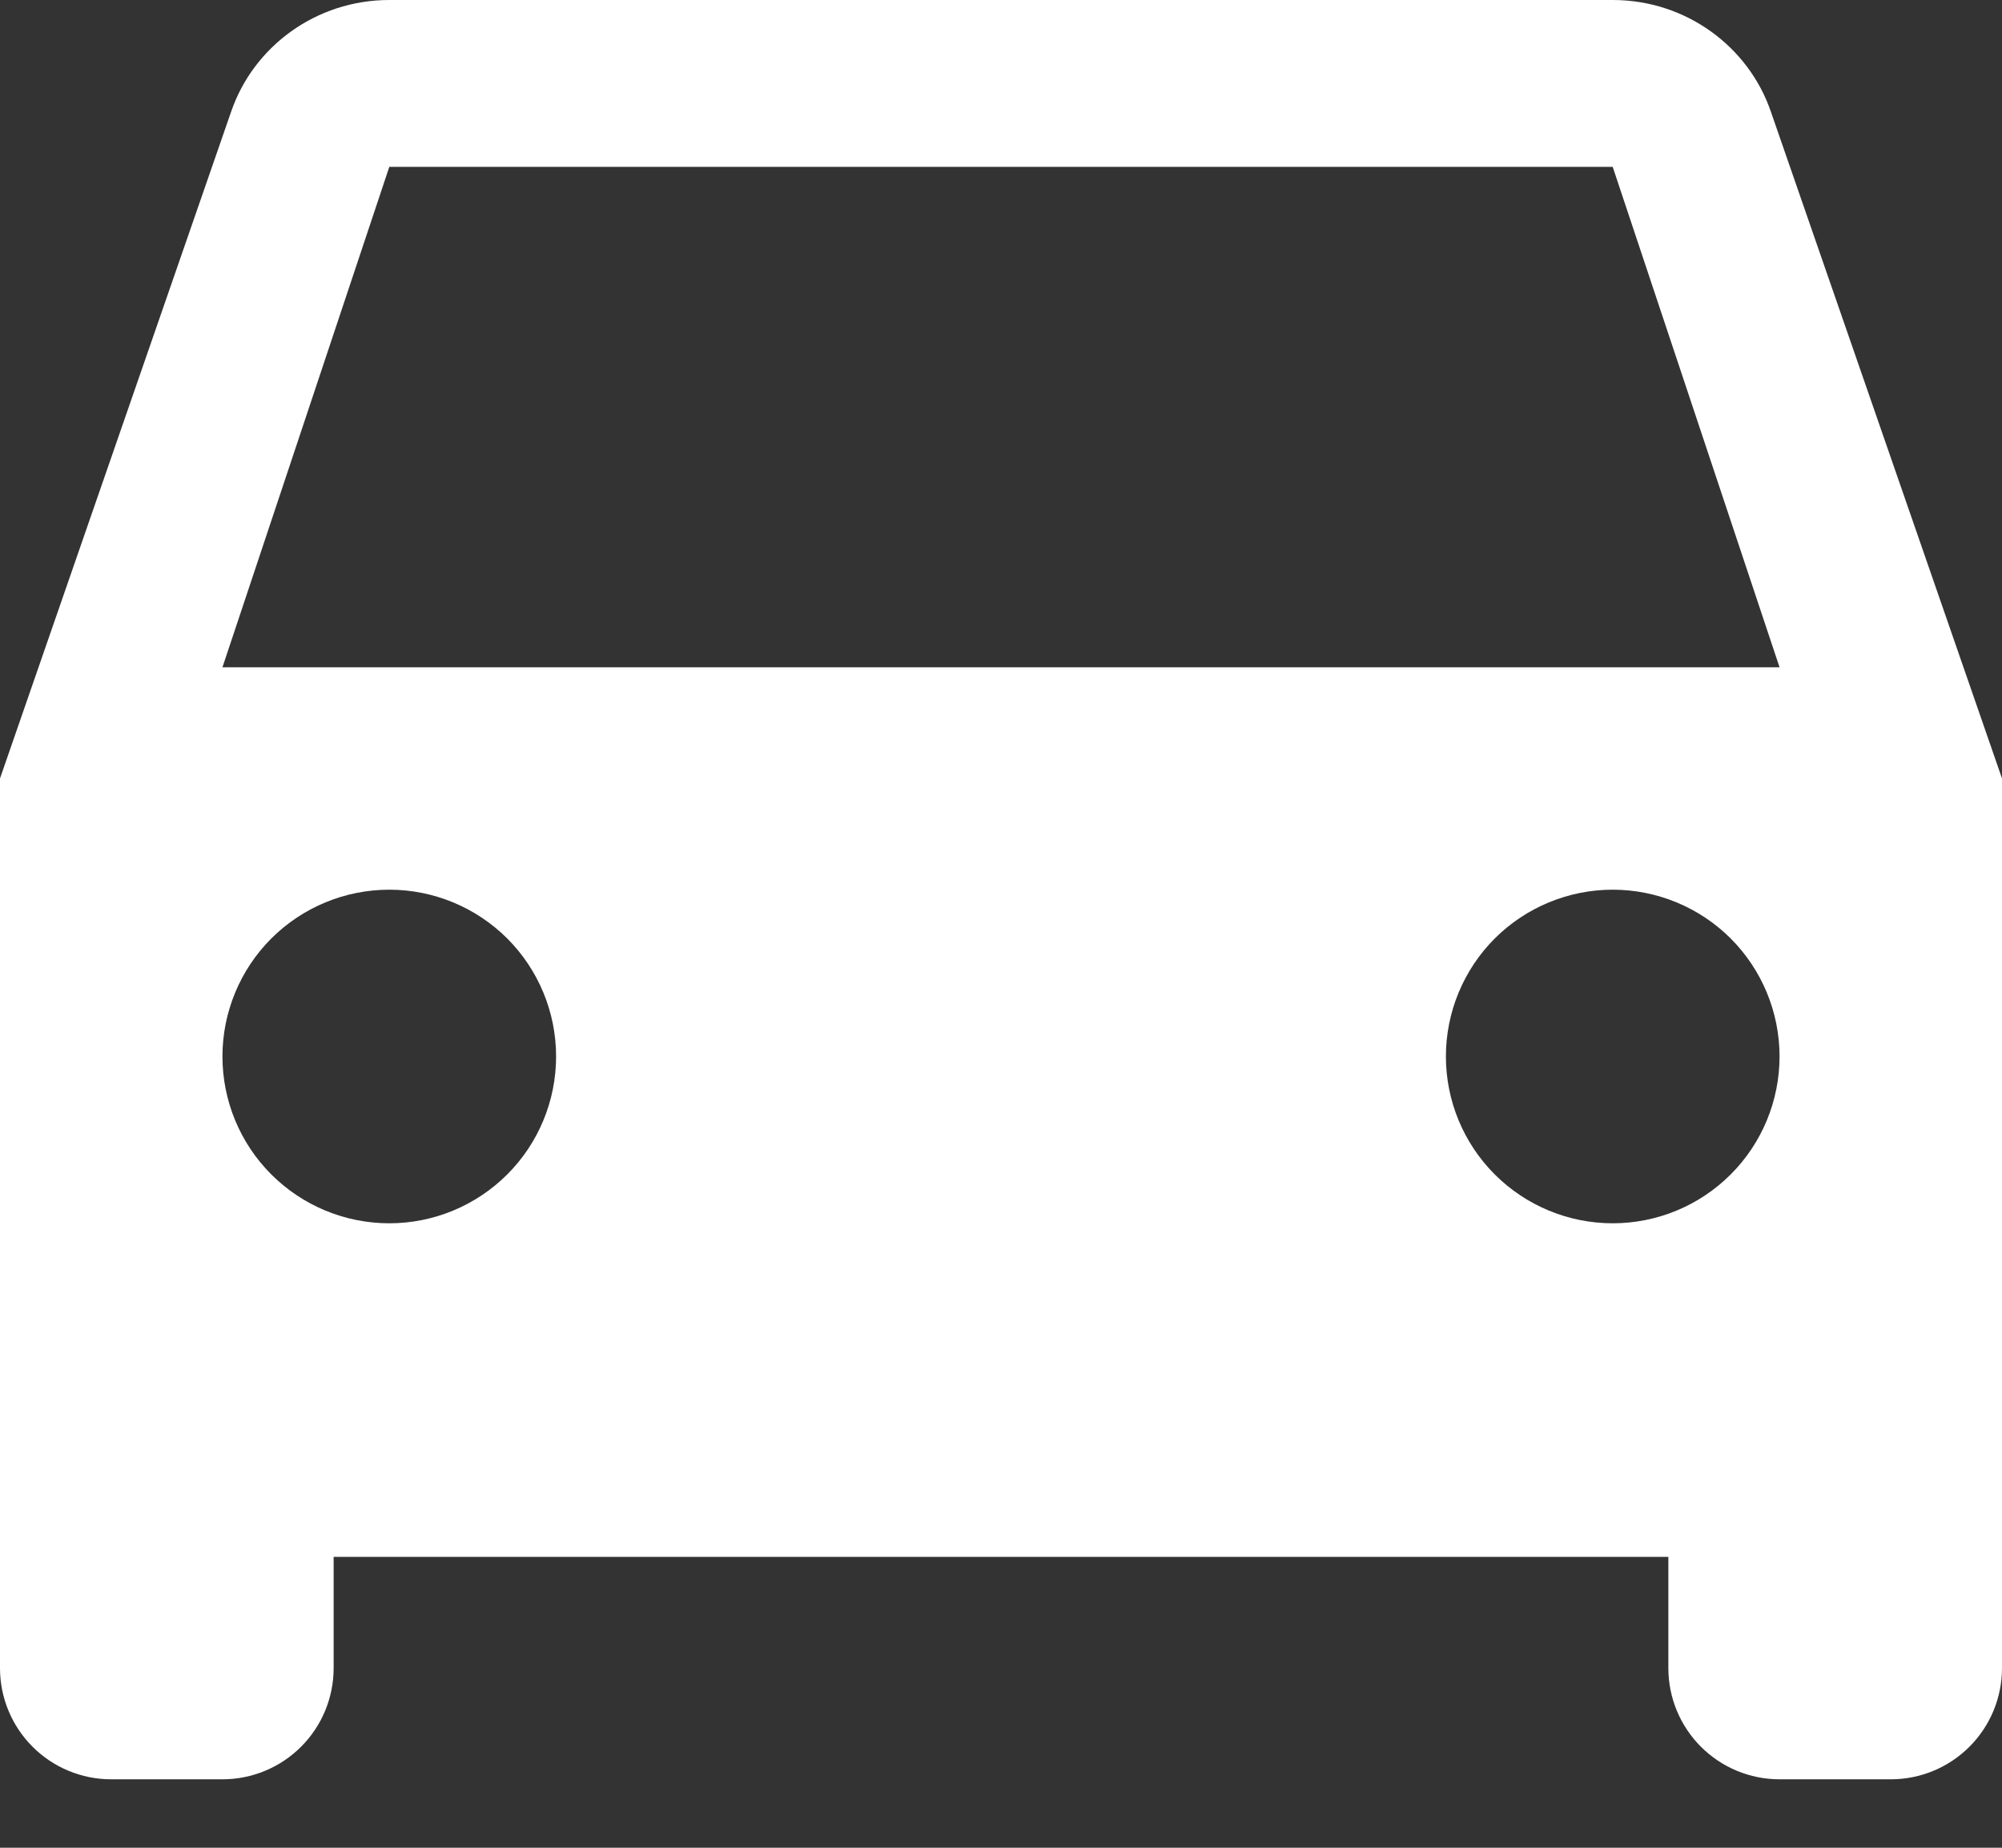 <?xml version="1.0" encoding="UTF-8"?> <svg xmlns="http://www.w3.org/2000/svg" width="26" height="24" viewBox="0 0 26 24" fill="none"><rect x="0" y="0" width="26" height="24" fill="#333333" stroke="none"/><path d="M2.889 8.667L5.056 2.167H20.944L23.111 8.667M20.944 15.889C20.37 15.889 19.819 15.661 19.412 15.254C19.006 14.848 18.778 14.297 18.778 13.722C18.778 13.148 19.006 12.597 19.412 12.19C19.819 11.784 20.37 11.556 20.944 11.556C21.519 11.556 22.07 11.784 22.477 12.19C22.883 12.597 23.111 13.148 23.111 13.722C23.111 14.297 22.883 14.848 22.477 15.254C22.07 15.661 21.519 15.889 20.944 15.889ZM5.056 15.889C4.481 15.889 3.93 15.661 3.523 15.254C3.117 14.848 2.889 14.297 2.889 13.722C2.889 13.148 3.117 12.597 3.523 12.19C3.93 11.784 4.481 11.556 5.056 11.556C5.63 11.556 6.181 11.784 6.588 12.19C6.994 12.597 7.222 13.148 7.222 13.722C7.222 14.297 6.994 14.848 6.588 15.254C6.181 15.661 5.63 15.889 5.056 15.889ZM22.996 1.444C22.707 0.607 21.898 0 20.944 0H5.056C4.102 0 3.293 0.607 3.004 1.444L0 10.111V21.667C0 22.05 0.152 22.417 0.423 22.688C0.694 22.959 1.061 23.111 1.444 23.111H2.889C3.272 23.111 3.639 22.959 3.91 22.688C4.181 22.417 4.333 22.05 4.333 21.667V20.222H21.667V21.667C21.667 22.05 21.819 22.417 22.09 22.688C22.361 22.959 22.728 23.111 23.111 23.111H24.556C24.939 23.111 25.306 22.959 25.577 22.688C25.848 22.417 26 22.05 26 21.667V10.111L22.996 1.444Z" fill="white"></path></svg> 